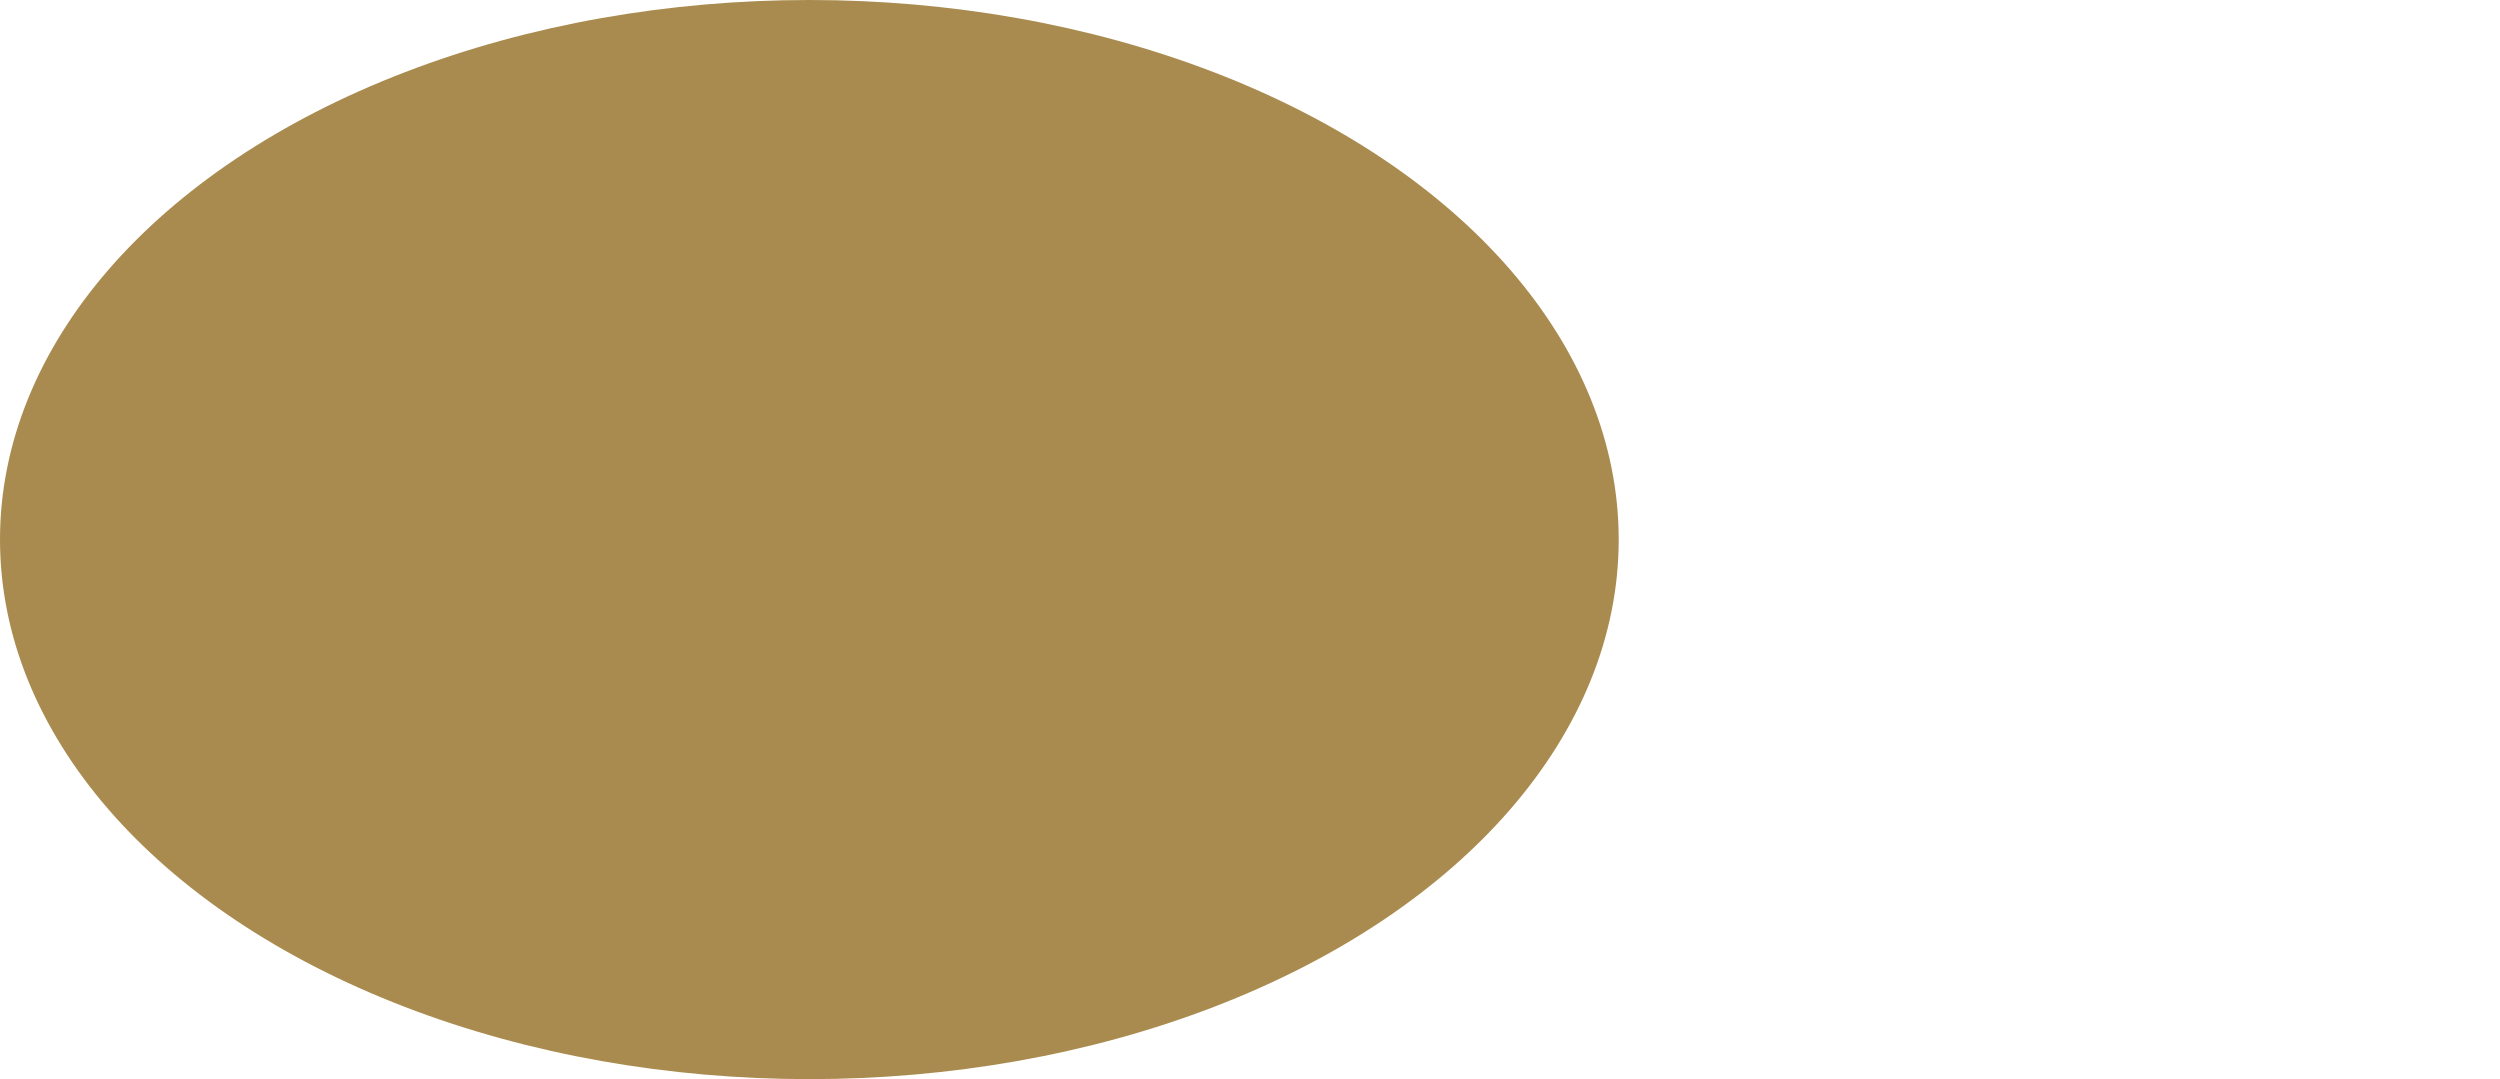 <?xml version="1.0" encoding="UTF-8"?> <svg xmlns="http://www.w3.org/2000/svg" xmlns:xlink="http://www.w3.org/1999/xlink" version="1.1" id="Ebene_1" x="0px" y="0px" viewBox="0 0 13.9 6" style="enable-background:new 0 0 13.9 6;" xml:space="preserve"> <style type="text/css"> .st0{fill:#AA8B4F;} </style> <ellipse class="st0" cx="4.5" cy="3" rx="4.5" ry="3"></ellipse> </svg> 